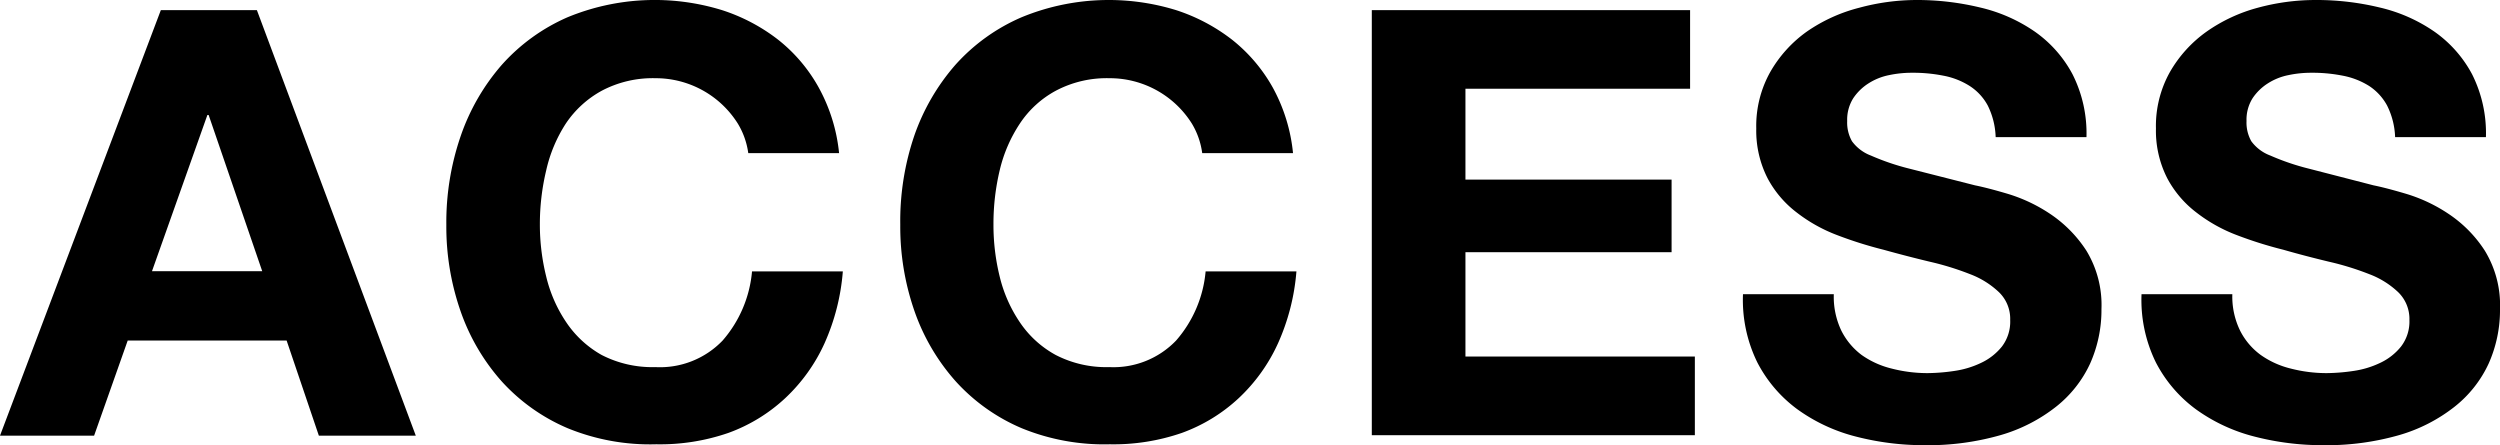 <svg xmlns="http://www.w3.org/2000/svg" viewBox="0 0 220.24 39.22" width="220.24px" height="39.22px"><g><g id="tx"><path d="M22.63.89l14,37.49H28.09L25.25,30h-14L8.29,38.38H0L14.17.89Zm.47,23L18.38,10.13h-.11L13.39,23.89Z"/><path d="M65,10.89a8.54,8.54,0,0,0-7.24-4A9.61,9.61,0,0,0,53,8a9,9,0,0,0-3.15,2.88A12.66,12.66,0,0,0,48.12,15a20.35,20.35,0,0,0-.56,4.77,19,19,0,0,0,.56,4.6,12.29,12.29,0,0,0,1.75,4A9.15,9.15,0,0,0,53,31.27a9.73,9.73,0,0,0,4.73,1.07A7.64,7.64,0,0,0,63.66,30a10.69,10.69,0,0,0,2.59-6.09h8a19.13,19.13,0,0,1-1.62,6.35,15.23,15.23,0,0,1-3.47,4.83,14.65,14.65,0,0,1-5,3.05,18.43,18.43,0,0,1-6.35,1A19.15,19.15,0,0,1,50,37.72,16.63,16.63,0,0,1,44.2,33.6a18.35,18.35,0,0,1-3.62-6.17,22.64,22.64,0,0,1-1.26-7.64A23.35,23.35,0,0,1,40.58,12,18.86,18.86,0,0,1,44.2,5.72,16.7,16.7,0,0,1,50,1.52,20.12,20.12,0,0,1,63.6.89a16.08,16.08,0,0,1,4.94,2.6,14,14,0,0,1,3.59,4.23,15.09,15.09,0,0,1,1.79,5.77h-8A6.79,6.79,0,0,0,65,10.89Z"/><path d="M105,10.89a8.54,8.54,0,0,0-7.25-4A9.57,9.57,0,0,0,93,8a8.82,8.82,0,0,0-3.15,2.88A12.67,12.67,0,0,0,88.07,15a20.35,20.35,0,0,0-.55,4.77,19,19,0,0,0,.55,4.6,12.31,12.31,0,0,0,1.76,4A9,9,0,0,0,93,31.27a9.68,9.68,0,0,0,4.72,1.07A7.64,7.64,0,0,0,103.61,30a10.7,10.7,0,0,0,2.6-6.09h8a19.13,19.13,0,0,1-1.63,6.35,15.23,15.23,0,0,1-3.47,4.83,14.65,14.65,0,0,1-5,3.05,18.43,18.43,0,0,1-6.35,1A19.15,19.15,0,0,1,90,37.72a16.59,16.59,0,0,1-5.8-4.12,18.37,18.37,0,0,1-3.63-6.17,22.64,22.64,0,0,1-1.26-7.64A23.35,23.35,0,0,1,80.53,12a18.88,18.88,0,0,1,3.63-6.28A16.66,16.66,0,0,1,90,1.52a20.15,20.15,0,0,1,13.6-.63,16.15,16.15,0,0,1,4.93,2.6,14.21,14.21,0,0,1,3.6,4.23,15.08,15.08,0,0,1,1.78,5.77h-8A6.77,6.77,0,0,0,105,10.89Z"/><path d="M148.89.89V7.82H129.1v8h18.16v6.4H129.1v9.19h20.21v6.93H120.85V.89Z"/><path d="M162.22,29.14A6.08,6.08,0,0,0,164,31.27a7.76,7.76,0,0,0,2.65,1.2,12.59,12.59,0,0,0,3.15.4,16.86,16.86,0,0,0,2.36-.19,8.08,8.08,0,0,0,2.36-.71,5.14,5.14,0,0,0,1.84-1.44,3.62,3.62,0,0,0,.73-2.34,3.27,3.27,0,0,0-1-2.46,7.6,7.6,0,0,0-2.54-1.58,24.78,24.78,0,0,0-3.57-1.1q-2-.48-4.05-1.05a35.34,35.34,0,0,1-4.09-1.29,13.7,13.7,0,0,1-3.57-2,9.24,9.24,0,0,1-2.55-3,9.2,9.2,0,0,1-1-4.38,9.72,9.72,0,0,1,1.24-5,11.17,11.17,0,0,1,3.22-3.55A14.31,14.31,0,0,1,163.8.68a19.41,19.41,0,0,1,5-.68,23.67,23.67,0,0,1,5.64.66,14.08,14.08,0,0,1,4.81,2.12,10.76,10.76,0,0,1,3.33,3.76,11.54,11.54,0,0,1,1.23,5.54h-8a6.73,6.73,0,0,0-.7-2.79,4.71,4.71,0,0,0-1.61-1.73,6.59,6.59,0,0,0-2.28-.89,13.7,13.7,0,0,0-2.81-.26,9.61,9.61,0,0,0-2,.21,5.26,5.26,0,0,0-1.81.73,4.53,4.53,0,0,0-1.34,1.31,3.54,3.54,0,0,0-.53,2,3.35,3.35,0,0,0,.42,1.78,3.66,3.66,0,0,0,1.66,1.26,21,21,0,0,0,3.41,1.16L174,16.33c.7.14,1.68.39,2.92.76a14,14,0,0,1,3.7,1.76,11.26,11.26,0,0,1,3.18,3.23,9.21,9.21,0,0,1,1.33,5.17,11.56,11.56,0,0,1-1,4.78,10.39,10.39,0,0,1-3,3.8,14.3,14.3,0,0,1-4.88,2.5,23.25,23.25,0,0,1-6.75.89,24,24,0,0,1-6-.76,15.19,15.19,0,0,1-5.14-2.39,11.89,11.89,0,0,1-3.55-4.15,12.48,12.48,0,0,1-1.26-6h8A6.94,6.94,0,0,0,162.22,29.14Z"/><path d="M197.35,29.14a6,6,0,0,0,1.81,2.13,7.76,7.76,0,0,0,2.65,1.2,12.59,12.59,0,0,0,3.15.4,16.86,16.86,0,0,0,2.36-.19,8.08,8.08,0,0,0,2.36-.71,5.14,5.14,0,0,0,1.84-1.44,3.62,3.62,0,0,0,.74-2.34,3.28,3.28,0,0,0-1-2.46,7.6,7.6,0,0,0-2.54-1.58,24.78,24.78,0,0,0-3.57-1.1c-1.33-.32-2.68-.67-4-1.05a35.5,35.5,0,0,1-4.1-1.29,13.7,13.7,0,0,1-3.57-2,9.24,9.24,0,0,1-2.55-3,9.2,9.2,0,0,1-1-4.38,9.72,9.72,0,0,1,1.24-5,11.2,11.2,0,0,1,3.23-3.55,14.26,14.26,0,0,1,4.51-2.1A19.41,19.41,0,0,1,204,0a23.67,23.67,0,0,1,5.64.66,14.08,14.08,0,0,1,4.81,2.12,10.76,10.76,0,0,1,3.33,3.76A11.54,11.54,0,0,1,219,12.08h-8a6.72,6.72,0,0,0-.71-2.79,4.77,4.77,0,0,0-1.6-1.73,6.72,6.72,0,0,0-2.29-.89,13.7,13.7,0,0,0-2.81-.26,9.61,9.61,0,0,0-2,.21,5.26,5.26,0,0,0-1.81.73,4.53,4.53,0,0,0-1.34,1.31,3.54,3.54,0,0,0-.53,2,3.35,3.35,0,0,0,.42,1.78A3.66,3.66,0,0,0,200,13.7a21,21,0,0,0,3.41,1.16l5.7,1.47c.7.14,1.67.39,2.91.76a13.85,13.85,0,0,1,3.7,1.76,11.14,11.14,0,0,1,3.18,3.23,9.21,9.21,0,0,1,1.34,5.17,11.56,11.56,0,0,1-1,4.78,10.39,10.39,0,0,1-3,3.8,14.3,14.3,0,0,1-4.88,2.5,23.25,23.25,0,0,1-6.75.89,24,24,0,0,1-6-.76,15.19,15.19,0,0,1-5.14-2.39,11.89,11.89,0,0,1-3.55-4.15,12.48,12.48,0,0,1-1.26-6h8A6.82,6.82,0,0,0,197.35,29.14Z"/></g></g></svg>